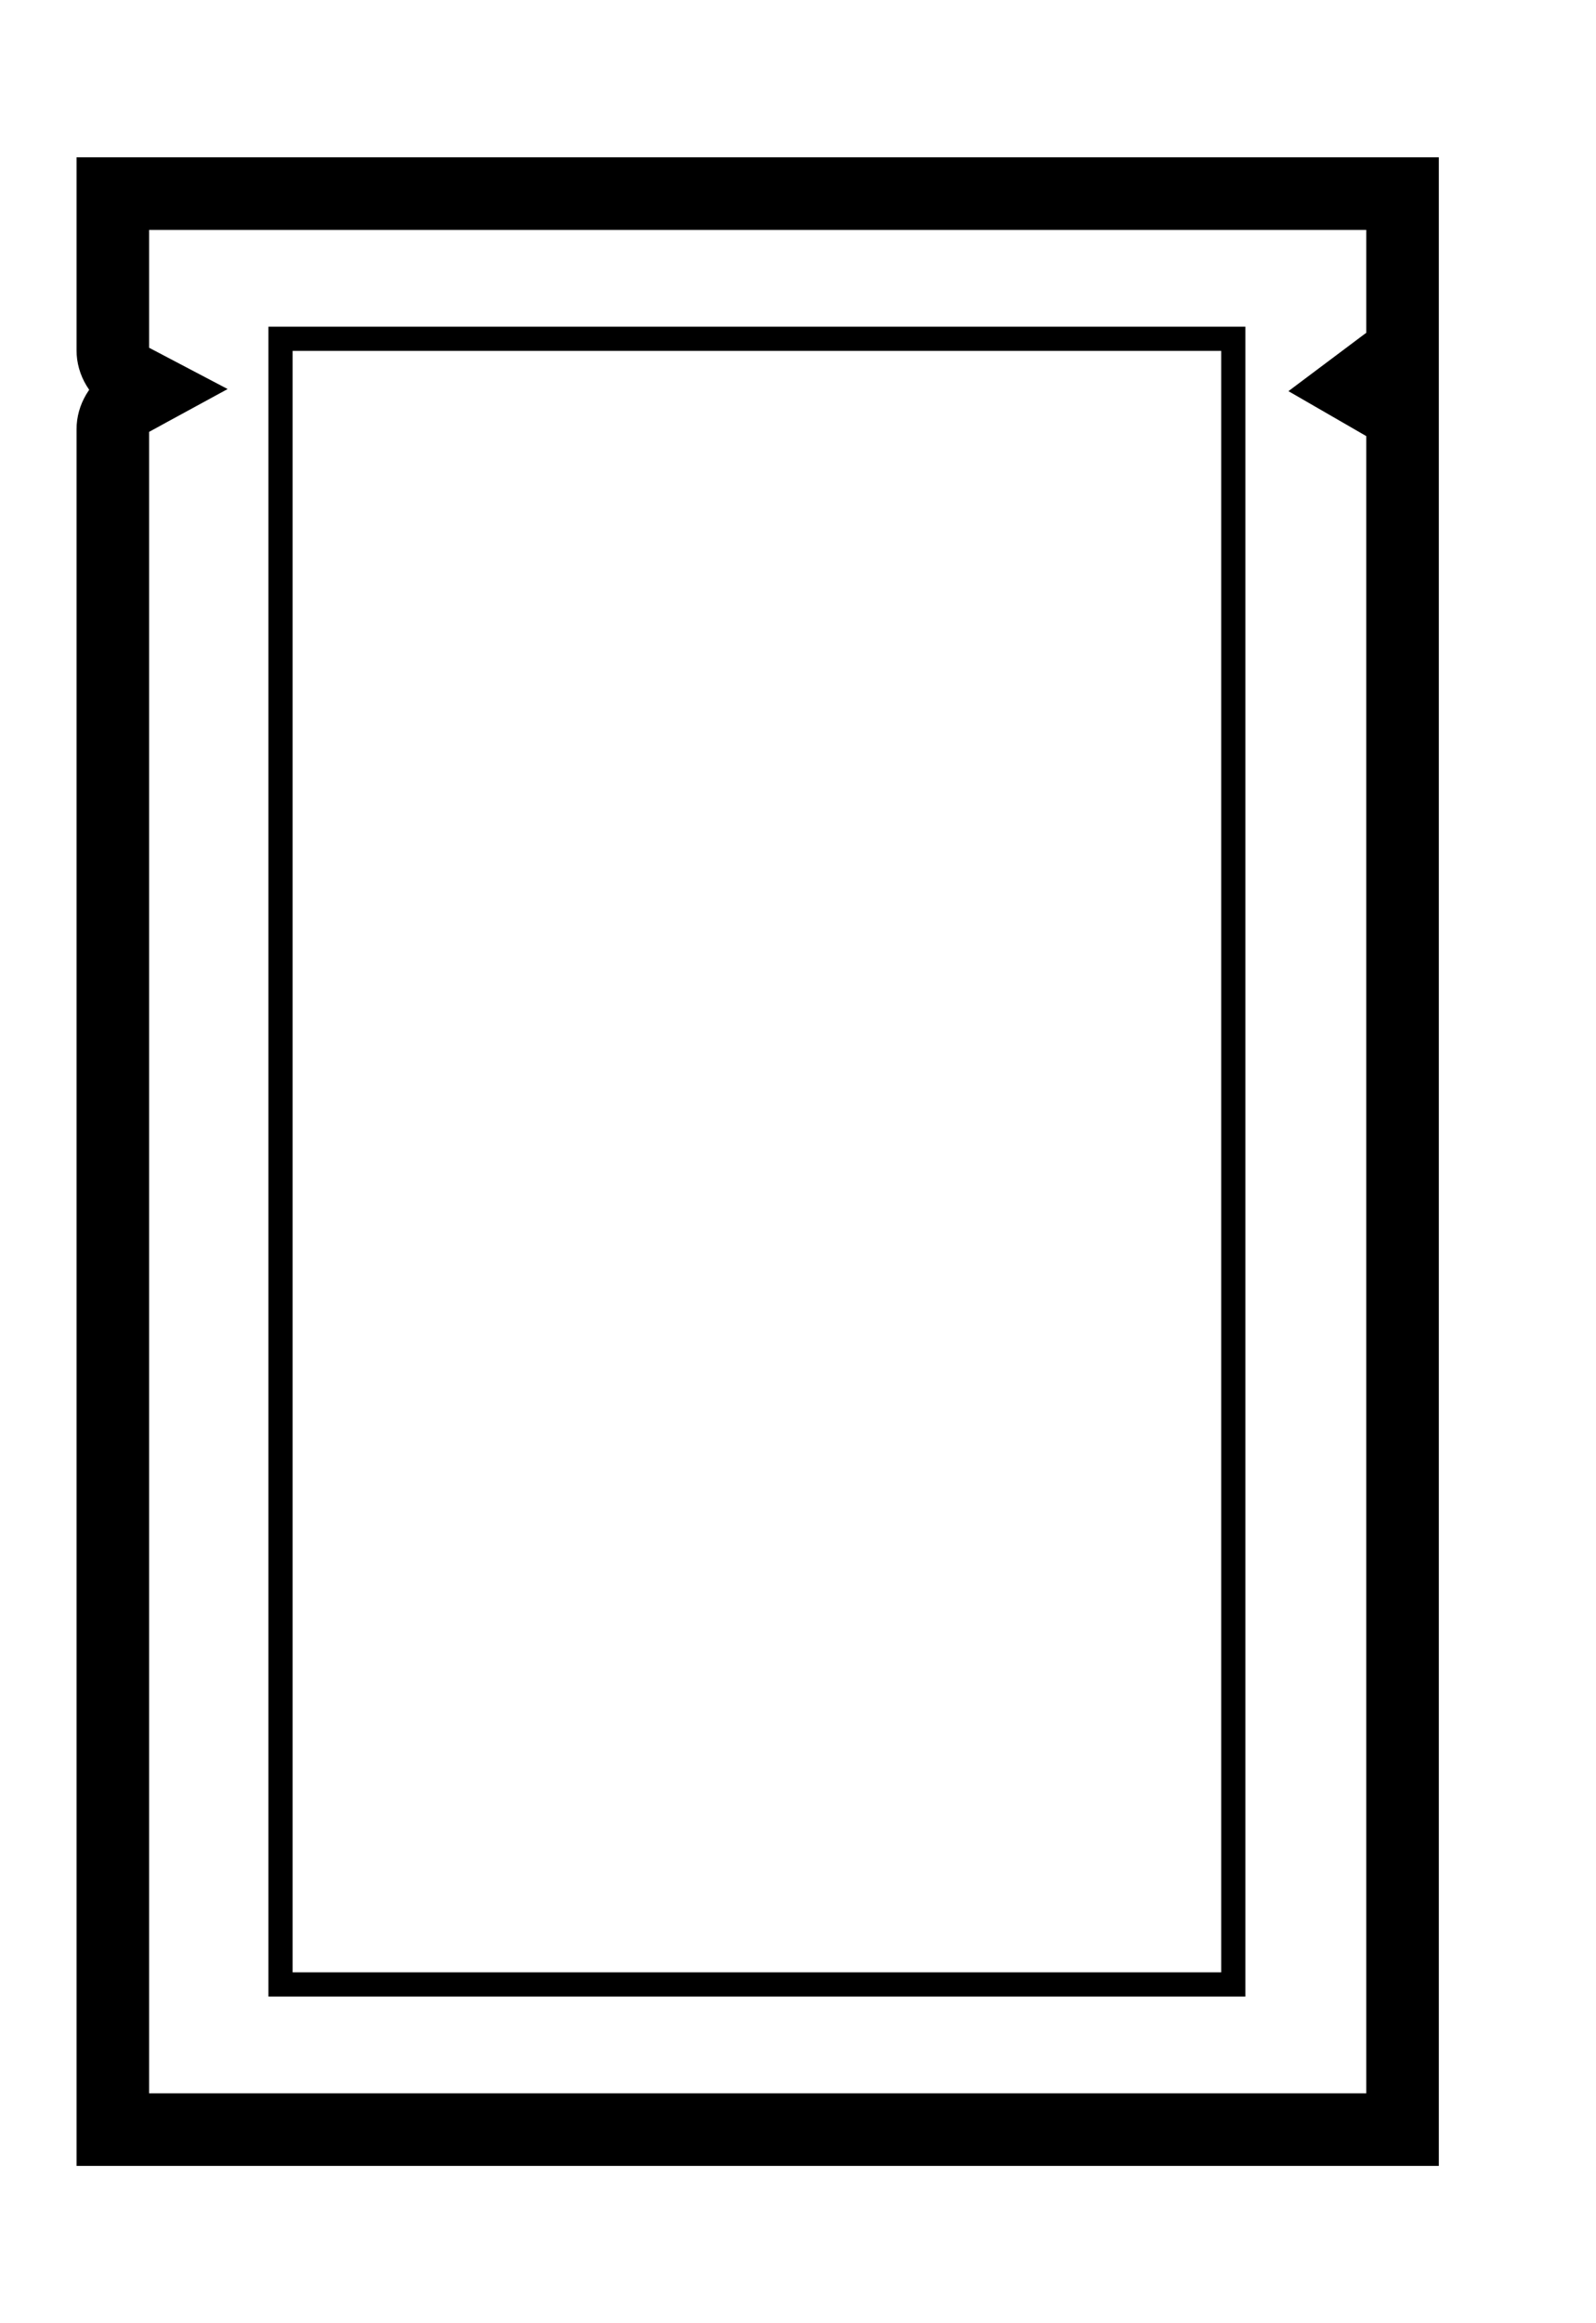 <svg width="33" height="48" viewBox="0 0 33 48" fill="none" xmlns="http://www.w3.org/2000/svg">
<path d="M25.5 41H15.65H5.8V7H10.813H12.259H25.5V41Z" stroke="black" stroke-width="0.5" stroke-miterlimit="10"/>
<path d="M29 43.25C29 43.75 29 44.25 29 44.75C26.765 44.75 24.529 44.75 22.294 44.75C15.641 44.75 8.987 44.75 2.333 44.75H1.583V44C1.583 32.291 1.583 20.581 1.583 8.871C1.58 8.363 1.872 7.869 2.321 7.629C2.467 7.55 2.613 7.471 2.758 7.391L2.768 8.714C2.625 8.639 2.482 8.563 2.339 8.488C1.878 8.25 1.58 7.75 1.583 7.236C1.583 6.157 1.583 5.079 1.583 4V3.25H2.333C11.222 3.25 20.111 3.25 29 3.25H29.75V4C29.75 6.146 29.75 8.299 29.75 10.451C29.75 19.399 29.75 28.349 29.75 37.297C29.75 39.533 29.75 41.769 29.75 44C29.25 44 28.75 44 28.25 44C28.25 41.769 28.25 39.533 28.25 37.297C28.25 28.349 28.25 19.399 28.25 10.451C28.25 8.299 28.25 6.146 28.25 4L29 4.75C20.111 4.75 11.222 4.75 2.333 4.75L3.083 4C3.083 5.079 3.083 6.157 3.083 7.236C3.083 7.205 3.067 7.177 3.036 7.16C3.18 7.235 3.323 7.311 3.466 7.386L4.707 8.038L3.476 8.708C3.33 8.788 3.184 8.867 3.039 8.947C3.067 8.931 3.083 8.903 3.083 8.871C3.083 20.581 3.083 32.291 3.083 44L2.333 43.25C8.987 43.25 15.641 43.25 22.294 43.25C24.529 43.25 26.765 43.25 29 43.25ZM29 44.75V43.25L28.25 44H29.75V44.75H29Z" fill="black"/>
<path d="M28.667 8.385L28 8L28.667 7.5" stroke="black" stroke-width="1.5" stroke-linecap="round"/>
</svg>
